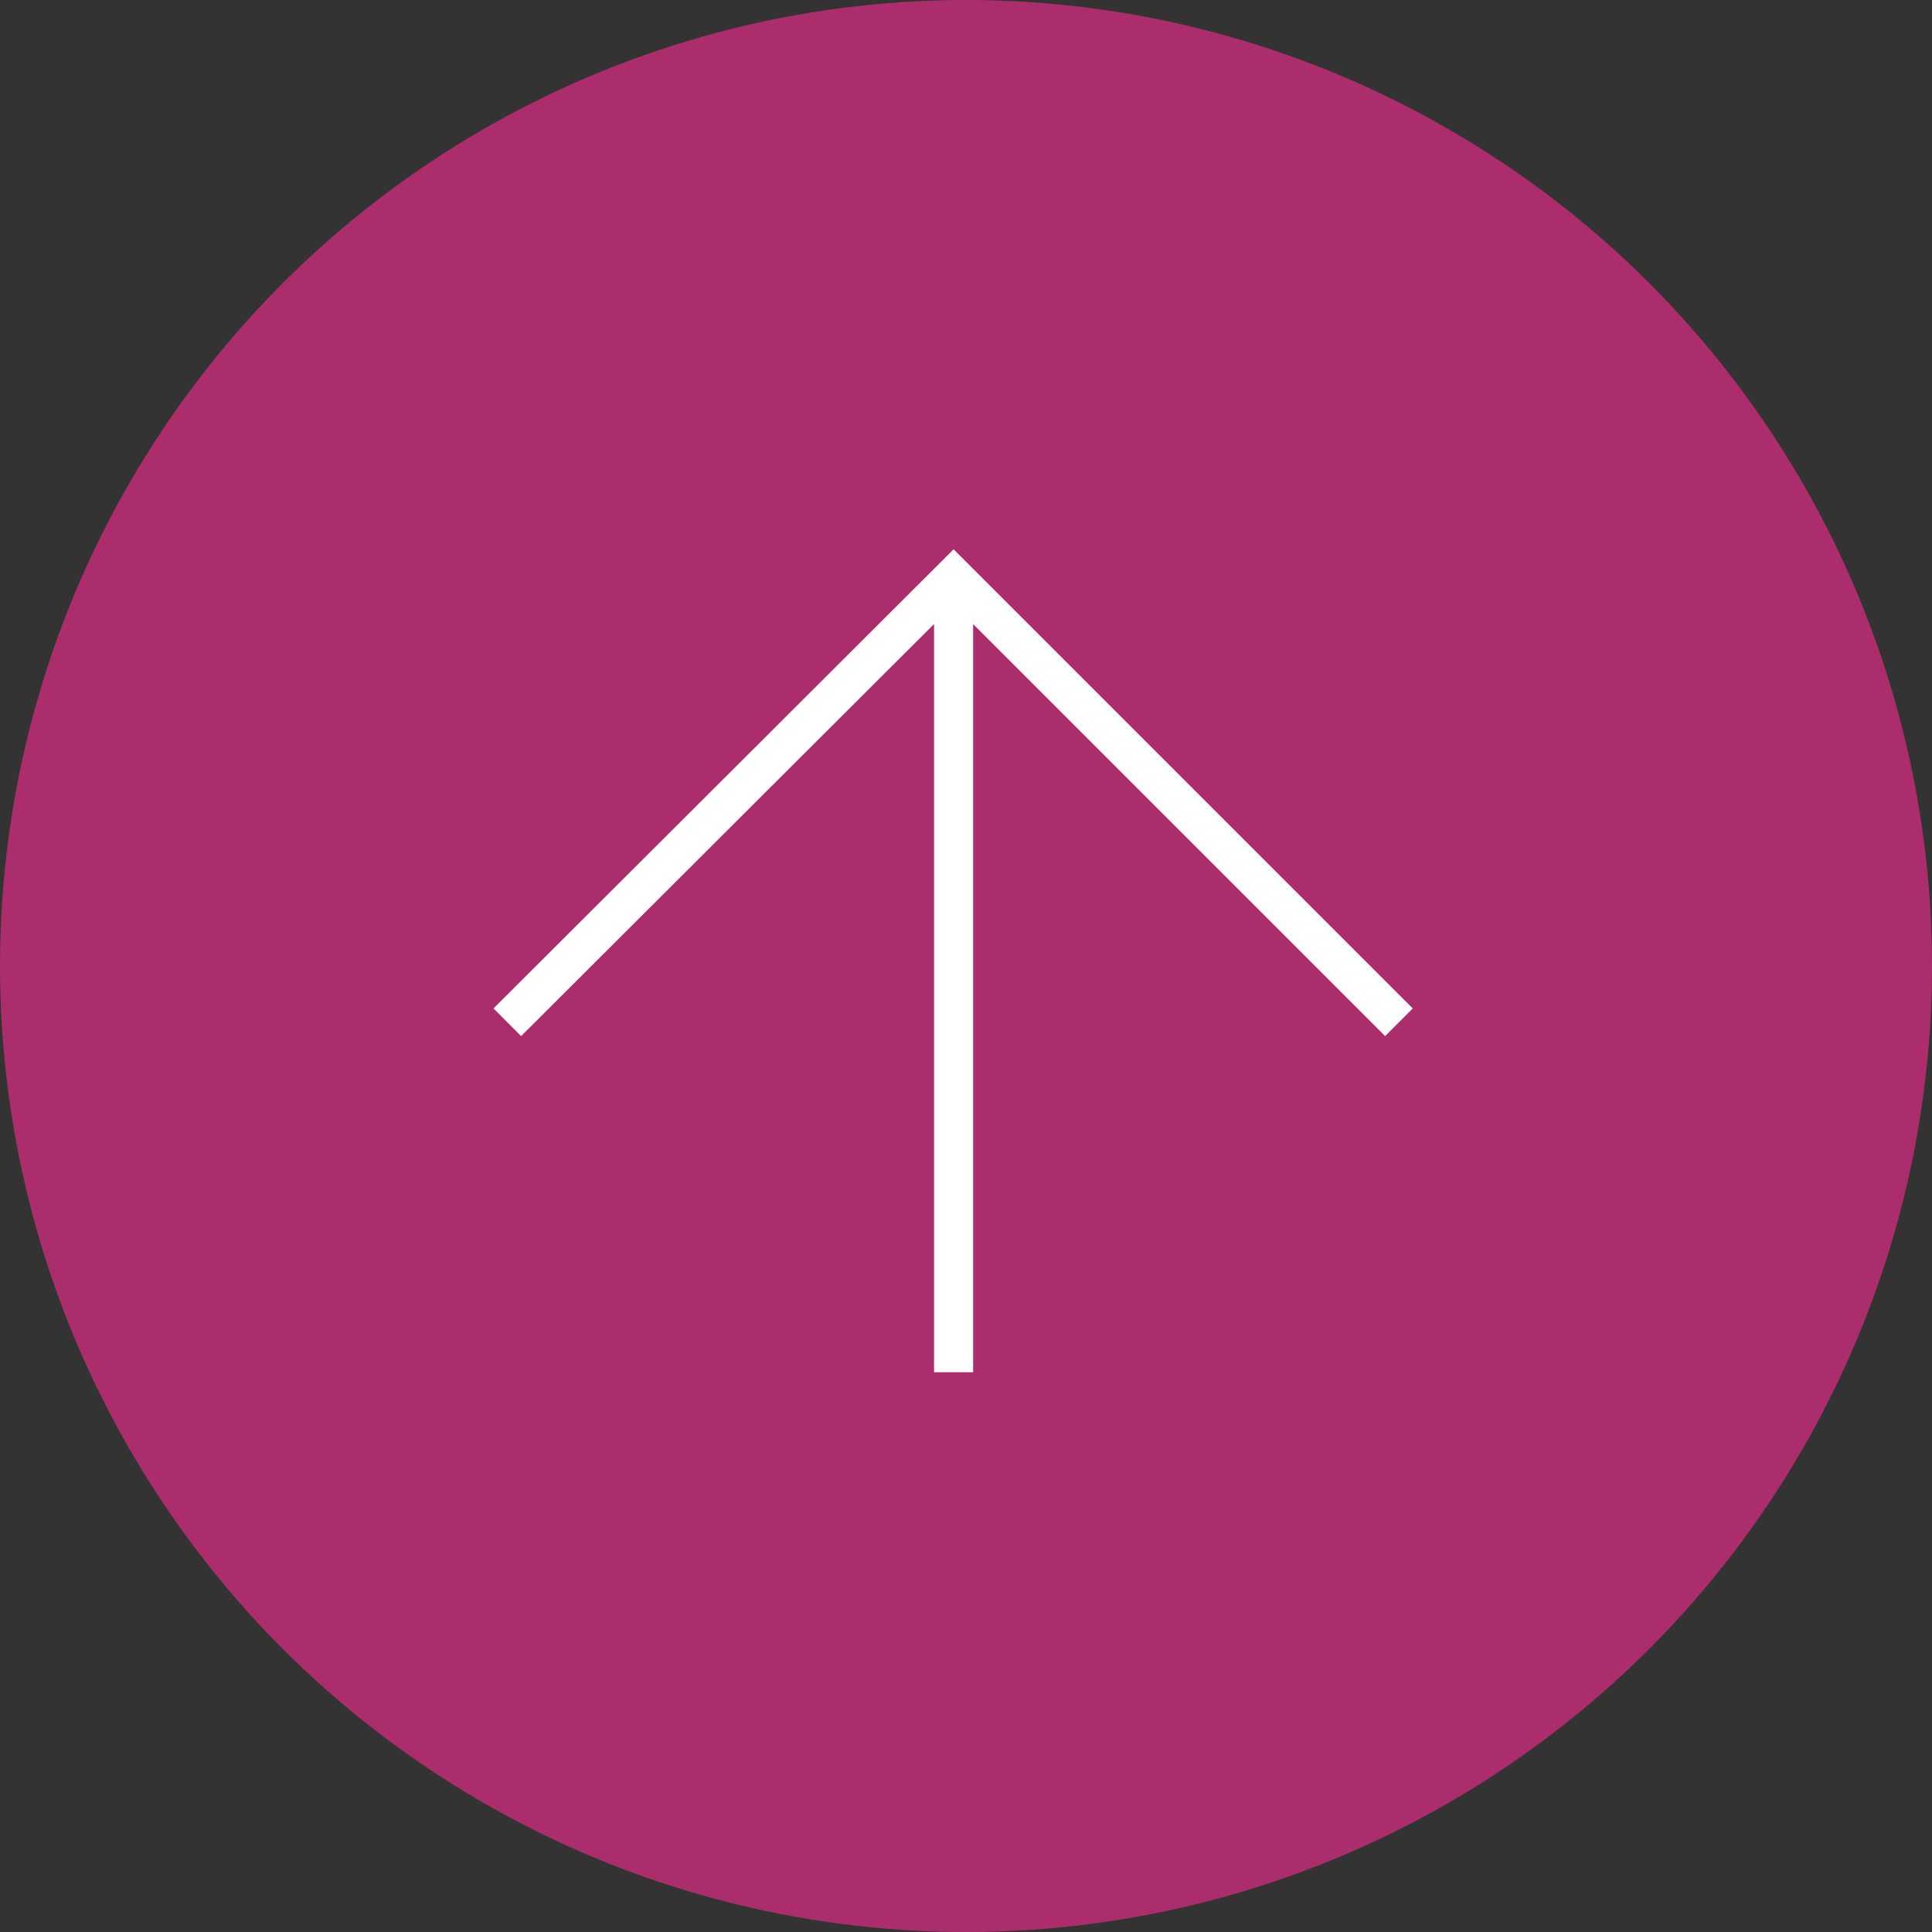 <svg id="Warstwa_2" xmlns="http://www.w3.org/2000/svg" viewBox="0 0 20.26 20.26"><rect x="0" y="0" width="20.26" height="20.26" fill="#333333" stroke="none"/><defs><style>.cls-1{fill:none;stroke:#fff;stroke-miterlimit:10;stroke-width:.41px}</style></defs><g id="Layer_1"><circle cx="10.13" cy="10.13" r="10.13" style="fill:#ab2d6c"/><path class="cls-1" d="M5.32 10.72 10 6.05l4.67 4.67M10 6.05v8.34"/></g></svg>